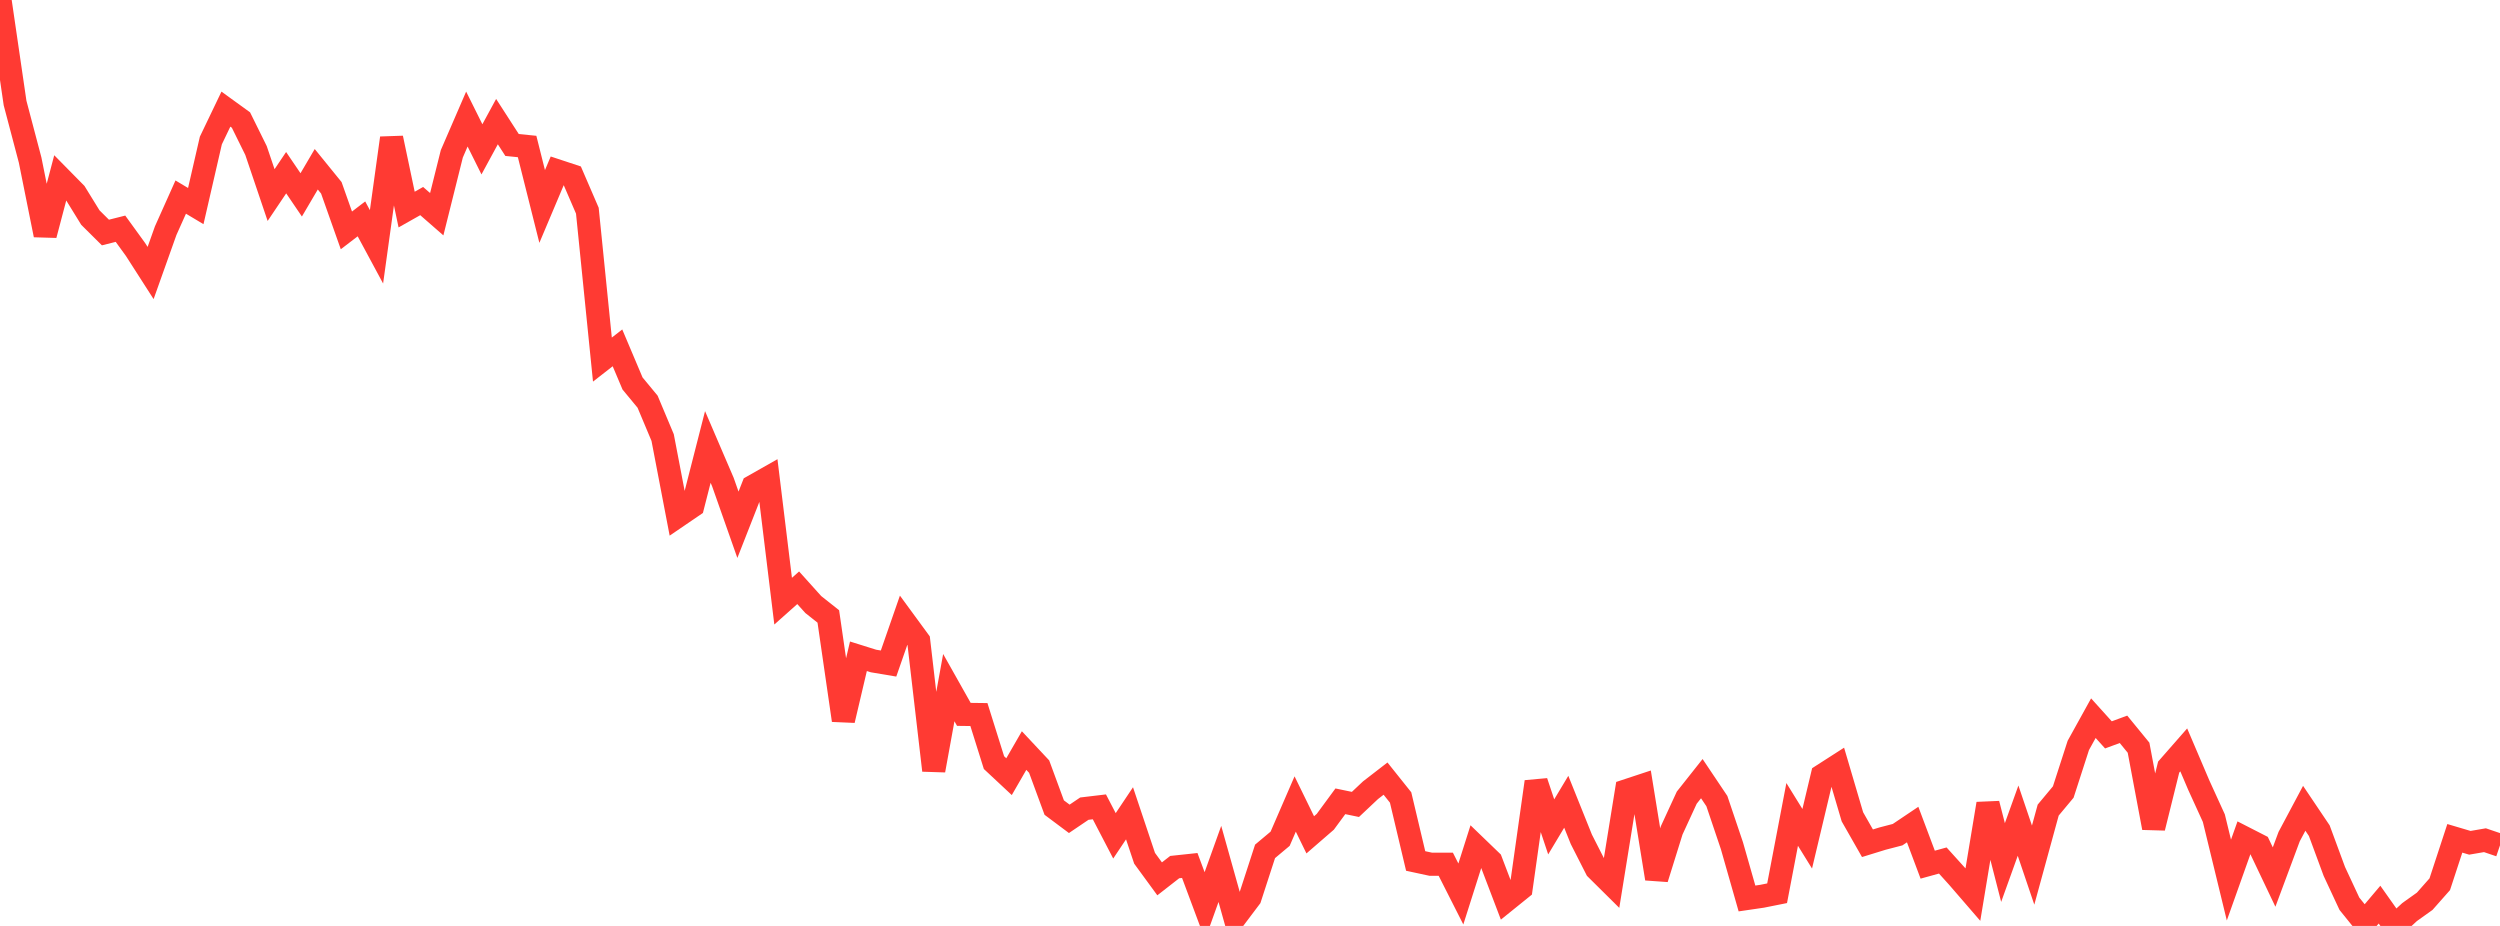 <?xml version="1.0" standalone="no"?>
<!DOCTYPE svg PUBLIC "-//W3C//DTD SVG 1.1//EN" "http://www.w3.org/Graphics/SVG/1.1/DTD/svg11.dtd">

<svg width="135" height="50" viewBox="0 0 135 50" preserveAspectRatio="none" 
  xmlns="http://www.w3.org/2000/svg"
  xmlns:xlink="http://www.w3.org/1999/xlink">


<polyline points="0.0, 0.0 0.813, 5.561 1.627, 8.644 2.44, 12.69 3.253, 9.603 4.066, 10.428 4.88, 11.749 5.693, 12.556 6.506, 12.351 7.319, 13.473 8.133, 14.742 8.946, 12.458 9.759, 10.642 10.572, 11.128 11.386, 7.588 12.199, 5.893 13.012, 6.482 13.825, 8.128 14.639, 10.534 15.452, 9.325 16.265, 10.523 17.078, 9.14 17.892, 10.142 18.705, 12.441 19.518, 11.819 20.331, 13.329 21.145, 7.456 21.958, 11.317 22.771, 10.858 23.584, 11.568 24.398, 8.307 25.211, 6.429 26.024, 8.064 26.837, 6.567 27.651, 7.829 28.464, 7.911 29.277, 11.15 30.09, 9.225 30.904, 9.494 31.717, 11.377 32.53, 19.418 33.343, 18.784 34.157, 20.708 34.97, 21.692 35.783, 23.629 36.596, 27.872 37.41, 27.317 38.223, 24.136 39.036, 26.03 39.849, 28.338 40.663, 26.263 41.476, 25.802 42.289, 32.463 43.102, 31.739 43.916, 32.644 44.729, 33.288 45.542, 38.895 46.355, 35.439 47.169, 35.694 47.982, 35.831 48.795, 33.493 49.608, 34.603 50.422, 41.6 51.235, 37.132 52.048, 38.576 52.861, 38.586 53.675, 41.181 54.488, 41.94 55.301, 40.53 56.114, 41.397 56.928, 43.609 57.741, 44.217 58.554, 43.667 59.367, 43.57 60.181, 45.135 60.994, 43.918 61.807, 46.346 62.62, 47.458 63.434, 46.823 64.247, 46.736 65.06, 48.917 65.873, 46.652 66.687, 49.555 67.5, 48.476 68.313, 45.974 69.127, 45.292 69.94, 43.416 70.753, 45.081 71.566, 44.377 72.38, 43.27 73.193, 43.439 74.006, 42.673 74.819, 42.045 75.633, 43.064 76.446, 46.493 77.259, 46.668 78.072, 46.668 78.886, 48.275 79.699, 45.714 80.512, 46.498 81.325, 48.633 82.139, 47.976 82.952, 42.216 83.765, 44.651 84.578, 43.295 85.392, 45.322 86.205, 46.921 87.018, 47.726 87.831, 42.699 88.645, 42.43 89.458, 47.446 90.271, 44.84 91.084, 43.075 91.898, 42.047 92.711, 43.259 93.524, 45.669 94.337, 48.517 95.151, 48.398 95.964, 48.235 96.777, 43.978 97.59, 45.293 98.404, 41.873 99.217, 41.351 100.03, 44.108 100.843, 45.535 101.657, 45.284 102.47, 45.072 103.283, 44.526 104.096, 46.692 104.91, 46.467 105.723, 47.367 106.536, 48.308 107.349, 43.403 108.163, 46.577 108.976, 44.315 109.789, 46.716 110.602, 43.746 111.416, 42.769 112.229, 40.252 113.042, 38.782 113.855, 39.683 114.669, 39.383 115.482, 40.377 116.295, 44.702 117.108, 41.423 117.922, 40.494 118.735, 42.4 119.548, 44.181 120.361, 47.524 121.175, 45.236 121.988, 45.652 122.801, 47.361 123.614, 45.177 124.428, 43.648 125.241, 44.856 126.054, 47.057 126.867, 48.802 127.681, 49.811 128.494, 48.85 129.307, 50.0 130.12, 49.25 130.934, 48.669 131.747, 47.749 132.56, 45.27 133.373, 45.511 134.187, 45.371 135.0, 45.647" fill="none" stroke="#ff3a33" stroke-width="1.25"/>

</svg>
